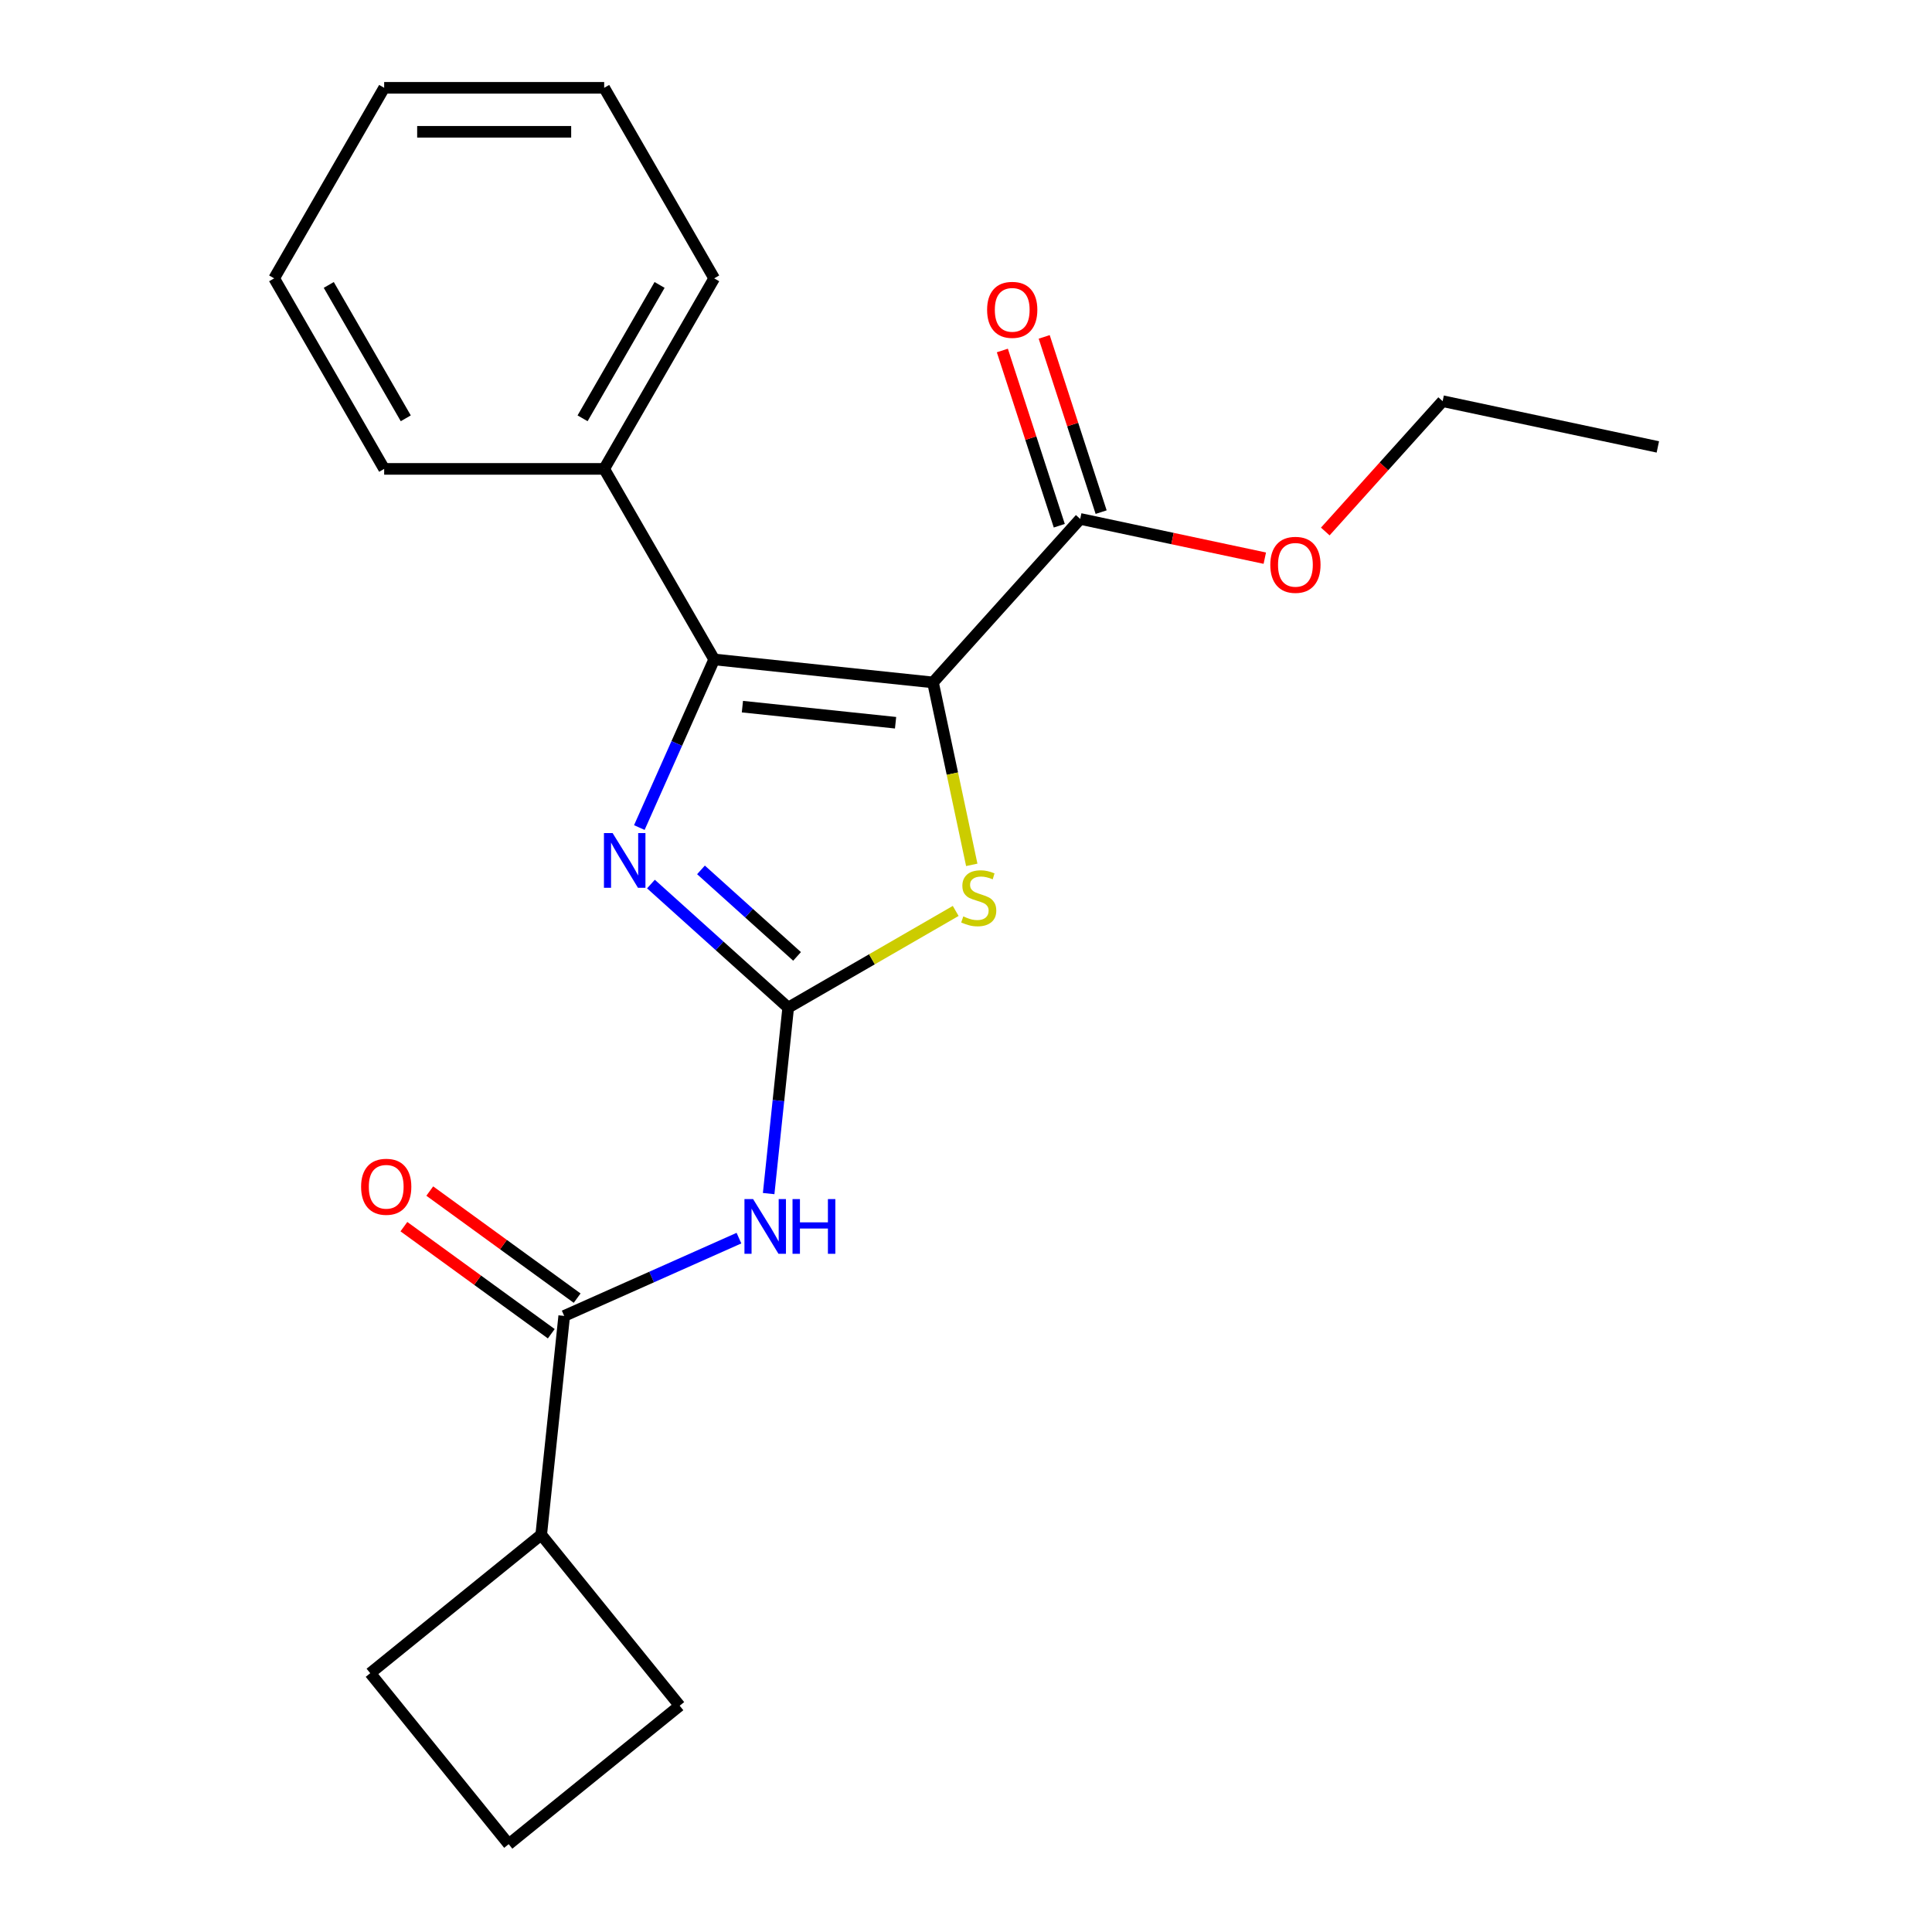 <?xml version='1.0' encoding='iso-8859-1'?>
<svg version='1.1' baseProfile='full'
              xmlns='http://www.w3.org/2000/svg'
                      xmlns:rdkit='http://www.rdkit.org/xml'
                      xmlns:xlink='http://www.w3.org/1999/xlink'
                  xml:space='preserve'
width='1000px' height='1000px' viewBox='0 0 1000 1000'>
<!-- END OF HEADER -->
<rect style='opacity:1.0;fill:#FFFFFF;stroke:none' width='1000' height='1000' x='0' y='0'> </rect>
<path class='bond-1' d='M 482.916,353.223 L 369.662,341.319' style='fill:none;fill-rule:evenodd;stroke:#000000;stroke-width:6px;stroke-linecap:butt;stroke-linejoin:miter;stroke-opacity:1' />
<path class='bond-1' d='M 463.547,374.088 L 384.269,365.756' style='fill:none;fill-rule:evenodd;stroke:#000000;stroke-width:6px;stroke-linecap:butt;stroke-linejoin:miter;stroke-opacity:1' />
<path class='bond-3' d='M 482.916,353.223 L 492.951,400.434' style='fill:none;fill-rule:evenodd;stroke:#000000;stroke-width:6px;stroke-linecap:butt;stroke-linejoin:miter;stroke-opacity:1' />
<path class='bond-3' d='M 492.951,400.434 L 502.986,447.646' style='fill:none;fill-rule:evenodd;stroke:#CCCC00;stroke-width:6px;stroke-linecap:butt;stroke-linejoin:miter;stroke-opacity:1' />
<path class='bond-6' d='M 482.916,353.223 L 559.116,268.595' style='fill:none;fill-rule:evenodd;stroke:#000000;stroke-width:6px;stroke-linecap:butt;stroke-linejoin:miter;stroke-opacity:1' />
<path class='bond-0' d='M 407.971,521.552 L 451.319,496.525' style='fill:none;fill-rule:evenodd;stroke:#000000;stroke-width:6px;stroke-linecap:butt;stroke-linejoin:miter;stroke-opacity:1' />
<path class='bond-0' d='M 451.319,496.525 L 494.666,471.499' style='fill:none;fill-rule:evenodd;stroke:#CCCC00;stroke-width:6px;stroke-linecap:butt;stroke-linejoin:miter;stroke-opacity:1' />
<path class='bond-4' d='M 407.971,521.552 L 402.913,569.676' style='fill:none;fill-rule:evenodd;stroke:#000000;stroke-width:6px;stroke-linecap:butt;stroke-linejoin:miter;stroke-opacity:1' />
<path class='bond-4' d='M 402.913,569.676 L 397.855,617.799' style='fill:none;fill-rule:evenodd;stroke:#0000FF;stroke-width:6px;stroke-linecap:butt;stroke-linejoin:miter;stroke-opacity:1' />
<path class='bond-22' d='M 407.971,521.552 L 372.451,489.569' style='fill:none;fill-rule:evenodd;stroke:#000000;stroke-width:6px;stroke-linecap:butt;stroke-linejoin:miter;stroke-opacity:1' />
<path class='bond-22' d='M 372.451,489.569 L 336.93,457.586' style='fill:none;fill-rule:evenodd;stroke:#0000FF;stroke-width:6px;stroke-linecap:butt;stroke-linejoin:miter;stroke-opacity:1' />
<path class='bond-22' d='M 412.555,495.031 L 387.691,472.643' style='fill:none;fill-rule:evenodd;stroke:#000000;stroke-width:6px;stroke-linecap:butt;stroke-linejoin:miter;stroke-opacity:1' />
<path class='bond-22' d='M 387.691,472.643 L 362.826,450.255' style='fill:none;fill-rule:evenodd;stroke:#0000FF;stroke-width:6px;stroke-linecap:butt;stroke-linejoin:miter;stroke-opacity:1' />
<path class='bond-2' d='M 369.662,341.319 L 350.288,384.832' style='fill:none;fill-rule:evenodd;stroke:#000000;stroke-width:6px;stroke-linecap:butt;stroke-linejoin:miter;stroke-opacity:1' />
<path class='bond-2' d='M 350.288,384.832 L 330.915,428.345' style='fill:none;fill-rule:evenodd;stroke:#0000FF;stroke-width:6px;stroke-linecap:butt;stroke-linejoin:miter;stroke-opacity:1' />
<path class='bond-7' d='M 369.662,341.319 L 312.723,242.698' style='fill:none;fill-rule:evenodd;stroke:#000000;stroke-width:6px;stroke-linecap:butt;stroke-linejoin:miter;stroke-opacity:1' />
<path class='bond-5' d='M 382.481,640.856 L 337.258,660.99' style='fill:none;fill-rule:evenodd;stroke:#0000FF;stroke-width:6px;stroke-linecap:butt;stroke-linejoin:miter;stroke-opacity:1' />
<path class='bond-5' d='M 337.258,660.99 L 292.035,681.125' style='fill:none;fill-rule:evenodd;stroke:#000000;stroke-width:6px;stroke-linecap:butt;stroke-linejoin:miter;stroke-opacity:1' />
<path class='bond-8' d='M 298.728,671.912 L 260.587,644.201' style='fill:none;fill-rule:evenodd;stroke:#000000;stroke-width:6px;stroke-linecap:butt;stroke-linejoin:miter;stroke-opacity:1' />
<path class='bond-8' d='M 260.587,644.201 L 222.446,616.489' style='fill:none;fill-rule:evenodd;stroke:#FF0000;stroke-width:6px;stroke-linecap:butt;stroke-linejoin:miter;stroke-opacity:1' />
<path class='bond-8' d='M 285.341,690.338 L 247.2,662.627' style='fill:none;fill-rule:evenodd;stroke:#000000;stroke-width:6px;stroke-linecap:butt;stroke-linejoin:miter;stroke-opacity:1' />
<path class='bond-8' d='M 247.2,662.627 L 209.059,634.915' style='fill:none;fill-rule:evenodd;stroke:#FF0000;stroke-width:6px;stroke-linecap:butt;stroke-linejoin:miter;stroke-opacity:1' />
<path class='bond-10' d='M 292.035,681.125 L 280.131,794.379' style='fill:none;fill-rule:evenodd;stroke:#000000;stroke-width:6px;stroke-linecap:butt;stroke-linejoin:miter;stroke-opacity:1' />
<path class='bond-9' d='M 569.946,265.076 L 555.212,219.727' style='fill:none;fill-rule:evenodd;stroke:#000000;stroke-width:6px;stroke-linecap:butt;stroke-linejoin:miter;stroke-opacity:1' />
<path class='bond-9' d='M 555.212,219.727 L 540.477,174.378' style='fill:none;fill-rule:evenodd;stroke:#FF0000;stroke-width:6px;stroke-linecap:butt;stroke-linejoin:miter;stroke-opacity:1' />
<path class='bond-9' d='M 548.285,272.114 L 533.551,226.765' style='fill:none;fill-rule:evenodd;stroke:#000000;stroke-width:6px;stroke-linecap:butt;stroke-linejoin:miter;stroke-opacity:1' />
<path class='bond-9' d='M 533.551,226.765 L 518.816,181.416' style='fill:none;fill-rule:evenodd;stroke:#FF0000;stroke-width:6px;stroke-linecap:butt;stroke-linejoin:miter;stroke-opacity:1' />
<path class='bond-11' d='M 559.116,268.595 L 606.887,278.749' style='fill:none;fill-rule:evenodd;stroke:#000000;stroke-width:6px;stroke-linecap:butt;stroke-linejoin:miter;stroke-opacity:1' />
<path class='bond-11' d='M 606.887,278.749 L 654.659,288.903' style='fill:none;fill-rule:evenodd;stroke:#FF0000;stroke-width:6px;stroke-linecap:butt;stroke-linejoin:miter;stroke-opacity:1' />
<path class='bond-15' d='M 312.723,242.698 L 369.662,144.076' style='fill:none;fill-rule:evenodd;stroke:#000000;stroke-width:6px;stroke-linecap:butt;stroke-linejoin:miter;stroke-opacity:1' />
<path class='bond-15' d='M 301.539,216.517 L 341.397,147.482' style='fill:none;fill-rule:evenodd;stroke:#000000;stroke-width:6px;stroke-linecap:butt;stroke-linejoin:miter;stroke-opacity:1' />
<path class='bond-16' d='M 312.723,242.698 L 198.844,242.698' style='fill:none;fill-rule:evenodd;stroke:#000000;stroke-width:6px;stroke-linecap:butt;stroke-linejoin:miter;stroke-opacity:1' />
<path class='bond-13' d='M 280.131,794.379 L 351.797,882.879' style='fill:none;fill-rule:evenodd;stroke:#000000;stroke-width:6px;stroke-linecap:butt;stroke-linejoin:miter;stroke-opacity:1' />
<path class='bond-14' d='M 280.131,794.379 L 191.631,866.045' style='fill:none;fill-rule:evenodd;stroke:#000000;stroke-width:6px;stroke-linecap:butt;stroke-linejoin:miter;stroke-opacity:1' />
<path class='bond-17' d='M 685.963,275.104 L 716.334,241.374' style='fill:none;fill-rule:evenodd;stroke:#FF0000;stroke-width:6px;stroke-linecap:butt;stroke-linejoin:miter;stroke-opacity:1' />
<path class='bond-17' d='M 716.334,241.374 L 746.705,207.643' style='fill:none;fill-rule:evenodd;stroke:#000000;stroke-width:6px;stroke-linecap:butt;stroke-linejoin:miter;stroke-opacity:1' />
<path class='bond-12' d='M 263.297,954.545 L 191.631,866.045' style='fill:none;fill-rule:evenodd;stroke:#000000;stroke-width:6px;stroke-linecap:butt;stroke-linejoin:miter;stroke-opacity:1' />
<path class='bond-24' d='M 263.297,954.545 L 351.797,882.879' style='fill:none;fill-rule:evenodd;stroke:#000000;stroke-width:6px;stroke-linecap:butt;stroke-linejoin:miter;stroke-opacity:1' />
<path class='bond-20' d='M 369.662,144.076 L 312.723,45.455' style='fill:none;fill-rule:evenodd;stroke:#000000;stroke-width:6px;stroke-linecap:butt;stroke-linejoin:miter;stroke-opacity:1' />
<path class='bond-19' d='M 198.844,242.698 L 141.905,144.076' style='fill:none;fill-rule:evenodd;stroke:#000000;stroke-width:6px;stroke-linecap:butt;stroke-linejoin:miter;stroke-opacity:1' />
<path class='bond-19' d='M 210.028,216.517 L 170.17,147.482' style='fill:none;fill-rule:evenodd;stroke:#000000;stroke-width:6px;stroke-linecap:butt;stroke-linejoin:miter;stroke-opacity:1' />
<path class='bond-18' d='M 746.705,207.643 L 858.095,231.32' style='fill:none;fill-rule:evenodd;stroke:#000000;stroke-width:6px;stroke-linecap:butt;stroke-linejoin:miter;stroke-opacity:1' />
<path class='bond-21' d='M 141.905,144.076 L 198.844,45.455' style='fill:none;fill-rule:evenodd;stroke:#000000;stroke-width:6px;stroke-linecap:butt;stroke-linejoin:miter;stroke-opacity:1' />
<path class='bond-23' d='M 312.723,45.455 L 198.844,45.455' style='fill:none;fill-rule:evenodd;stroke:#000000;stroke-width:6px;stroke-linecap:butt;stroke-linejoin:miter;stroke-opacity:1' />
<path class='bond-23' d='M 295.641,68.23 L 215.926,68.23' style='fill:none;fill-rule:evenodd;stroke:#000000;stroke-width:6px;stroke-linecap:butt;stroke-linejoin:miter;stroke-opacity:1' />
<path  class='atom-3' d='M 317.083 431.192
L 326.363 446.192
Q 327.283 447.672, 328.763 450.352
Q 330.243 453.032, 330.323 453.192
L 330.323 431.192
L 334.083 431.192
L 334.083 459.512
L 330.203 459.512
L 320.243 443.112
Q 319.083 441.192, 317.843 438.992
Q 316.643 436.792, 316.283 436.112
L 316.283 459.512
L 312.603 459.512
L 312.603 431.192
L 317.083 431.192
' fill='#0000FF'/>
<path  class='atom-4' d='M 498.593 474.333
Q 498.913 474.453, 500.233 475.013
Q 501.553 475.573, 502.993 475.933
Q 504.473 476.253, 505.913 476.253
Q 508.593 476.253, 510.153 474.973
Q 511.713 473.653, 511.713 471.373
Q 511.713 469.813, 510.913 468.853
Q 510.153 467.893, 508.953 467.373
Q 507.753 466.853, 505.753 466.253
Q 503.233 465.493, 501.713 464.773
Q 500.233 464.053, 499.153 462.533
Q 498.113 461.013, 498.113 458.453
Q 498.113 454.893, 500.513 452.693
Q 502.953 450.493, 507.753 450.493
Q 511.033 450.493, 514.753 452.053
L 513.833 455.133
Q 510.433 453.733, 507.873 453.733
Q 505.113 453.733, 503.593 454.893
Q 502.073 456.013, 502.113 457.973
Q 502.113 459.493, 502.873 460.413
Q 503.673 461.333, 504.793 461.853
Q 505.953 462.373, 507.873 462.973
Q 510.433 463.773, 511.953 464.573
Q 513.473 465.373, 514.553 467.013
Q 515.673 468.613, 515.673 471.373
Q 515.673 475.293, 513.033 477.413
Q 510.433 479.493, 506.073 479.493
Q 503.553 479.493, 501.633 478.933
Q 499.753 478.413, 497.513 477.493
L 498.593 474.333
' fill='#CCCC00'/>
<path  class='atom-5' d='M 389.808 620.646
L 399.088 635.646
Q 400.008 637.126, 401.488 639.806
Q 402.968 642.486, 403.048 642.646
L 403.048 620.646
L 406.808 620.646
L 406.808 648.966
L 402.928 648.966
L 392.968 632.566
Q 391.808 630.646, 390.568 628.446
Q 389.368 626.246, 389.008 625.566
L 389.008 648.966
L 385.328 648.966
L 385.328 620.646
L 389.808 620.646
' fill='#0000FF'/>
<path  class='atom-5' d='M 410.208 620.646
L 414.048 620.646
L 414.048 632.686
L 428.528 632.686
L 428.528 620.646
L 432.368 620.646
L 432.368 648.966
L 428.528 648.966
L 428.528 635.886
L 414.048 635.886
L 414.048 648.966
L 410.208 648.966
L 410.208 620.646
' fill='#0000FF'/>
<path  class='atom-9' d='M 186.905 614.269
Q 186.905 607.469, 190.265 603.669
Q 193.625 599.869, 199.905 599.869
Q 206.185 599.869, 209.545 603.669
Q 212.905 607.469, 212.905 614.269
Q 212.905 621.149, 209.505 625.069
Q 206.105 628.949, 199.905 628.949
Q 193.665 628.949, 190.265 625.069
Q 186.905 621.189, 186.905 614.269
M 199.905 625.749
Q 204.225 625.749, 206.545 622.869
Q 208.905 619.949, 208.905 614.269
Q 208.905 608.709, 206.545 605.909
Q 204.225 603.069, 199.905 603.069
Q 195.585 603.069, 193.225 605.869
Q 190.905 608.669, 190.905 614.269
Q 190.905 619.989, 193.225 622.869
Q 195.585 625.749, 199.905 625.749
' fill='#FF0000'/>
<path  class='atom-10' d='M 510.925 160.37
Q 510.925 153.57, 514.285 149.77
Q 517.645 145.97, 523.925 145.97
Q 530.205 145.97, 533.565 149.77
Q 536.925 153.57, 536.925 160.37
Q 536.925 167.25, 533.525 171.17
Q 530.125 175.05, 523.925 175.05
Q 517.685 175.05, 514.285 171.17
Q 510.925 167.29, 510.925 160.37
M 523.925 171.85
Q 528.245 171.85, 530.565 168.97
Q 532.925 166.05, 532.925 160.37
Q 532.925 154.81, 530.565 152.01
Q 528.245 149.17, 523.925 149.17
Q 519.605 149.17, 517.245 151.97
Q 514.925 154.77, 514.925 160.37
Q 514.925 166.09, 517.245 168.97
Q 519.605 171.85, 523.925 171.85
' fill='#FF0000'/>
<path  class='atom-12' d='M 657.506 292.351
Q 657.506 285.551, 660.866 281.751
Q 664.226 277.951, 670.506 277.951
Q 676.786 277.951, 680.146 281.751
Q 683.506 285.551, 683.506 292.351
Q 683.506 299.231, 680.106 303.151
Q 676.706 307.031, 670.506 307.031
Q 664.266 307.031, 660.866 303.151
Q 657.506 299.271, 657.506 292.351
M 670.506 303.831
Q 674.826 303.831, 677.146 300.951
Q 679.506 298.031, 679.506 292.351
Q 679.506 286.791, 677.146 283.991
Q 674.826 281.151, 670.506 281.151
Q 666.186 281.151, 663.826 283.951
Q 661.506 286.751, 661.506 292.351
Q 661.506 298.071, 663.826 300.951
Q 666.186 303.831, 670.506 303.831
' fill='#FF0000'/>
</svg>
